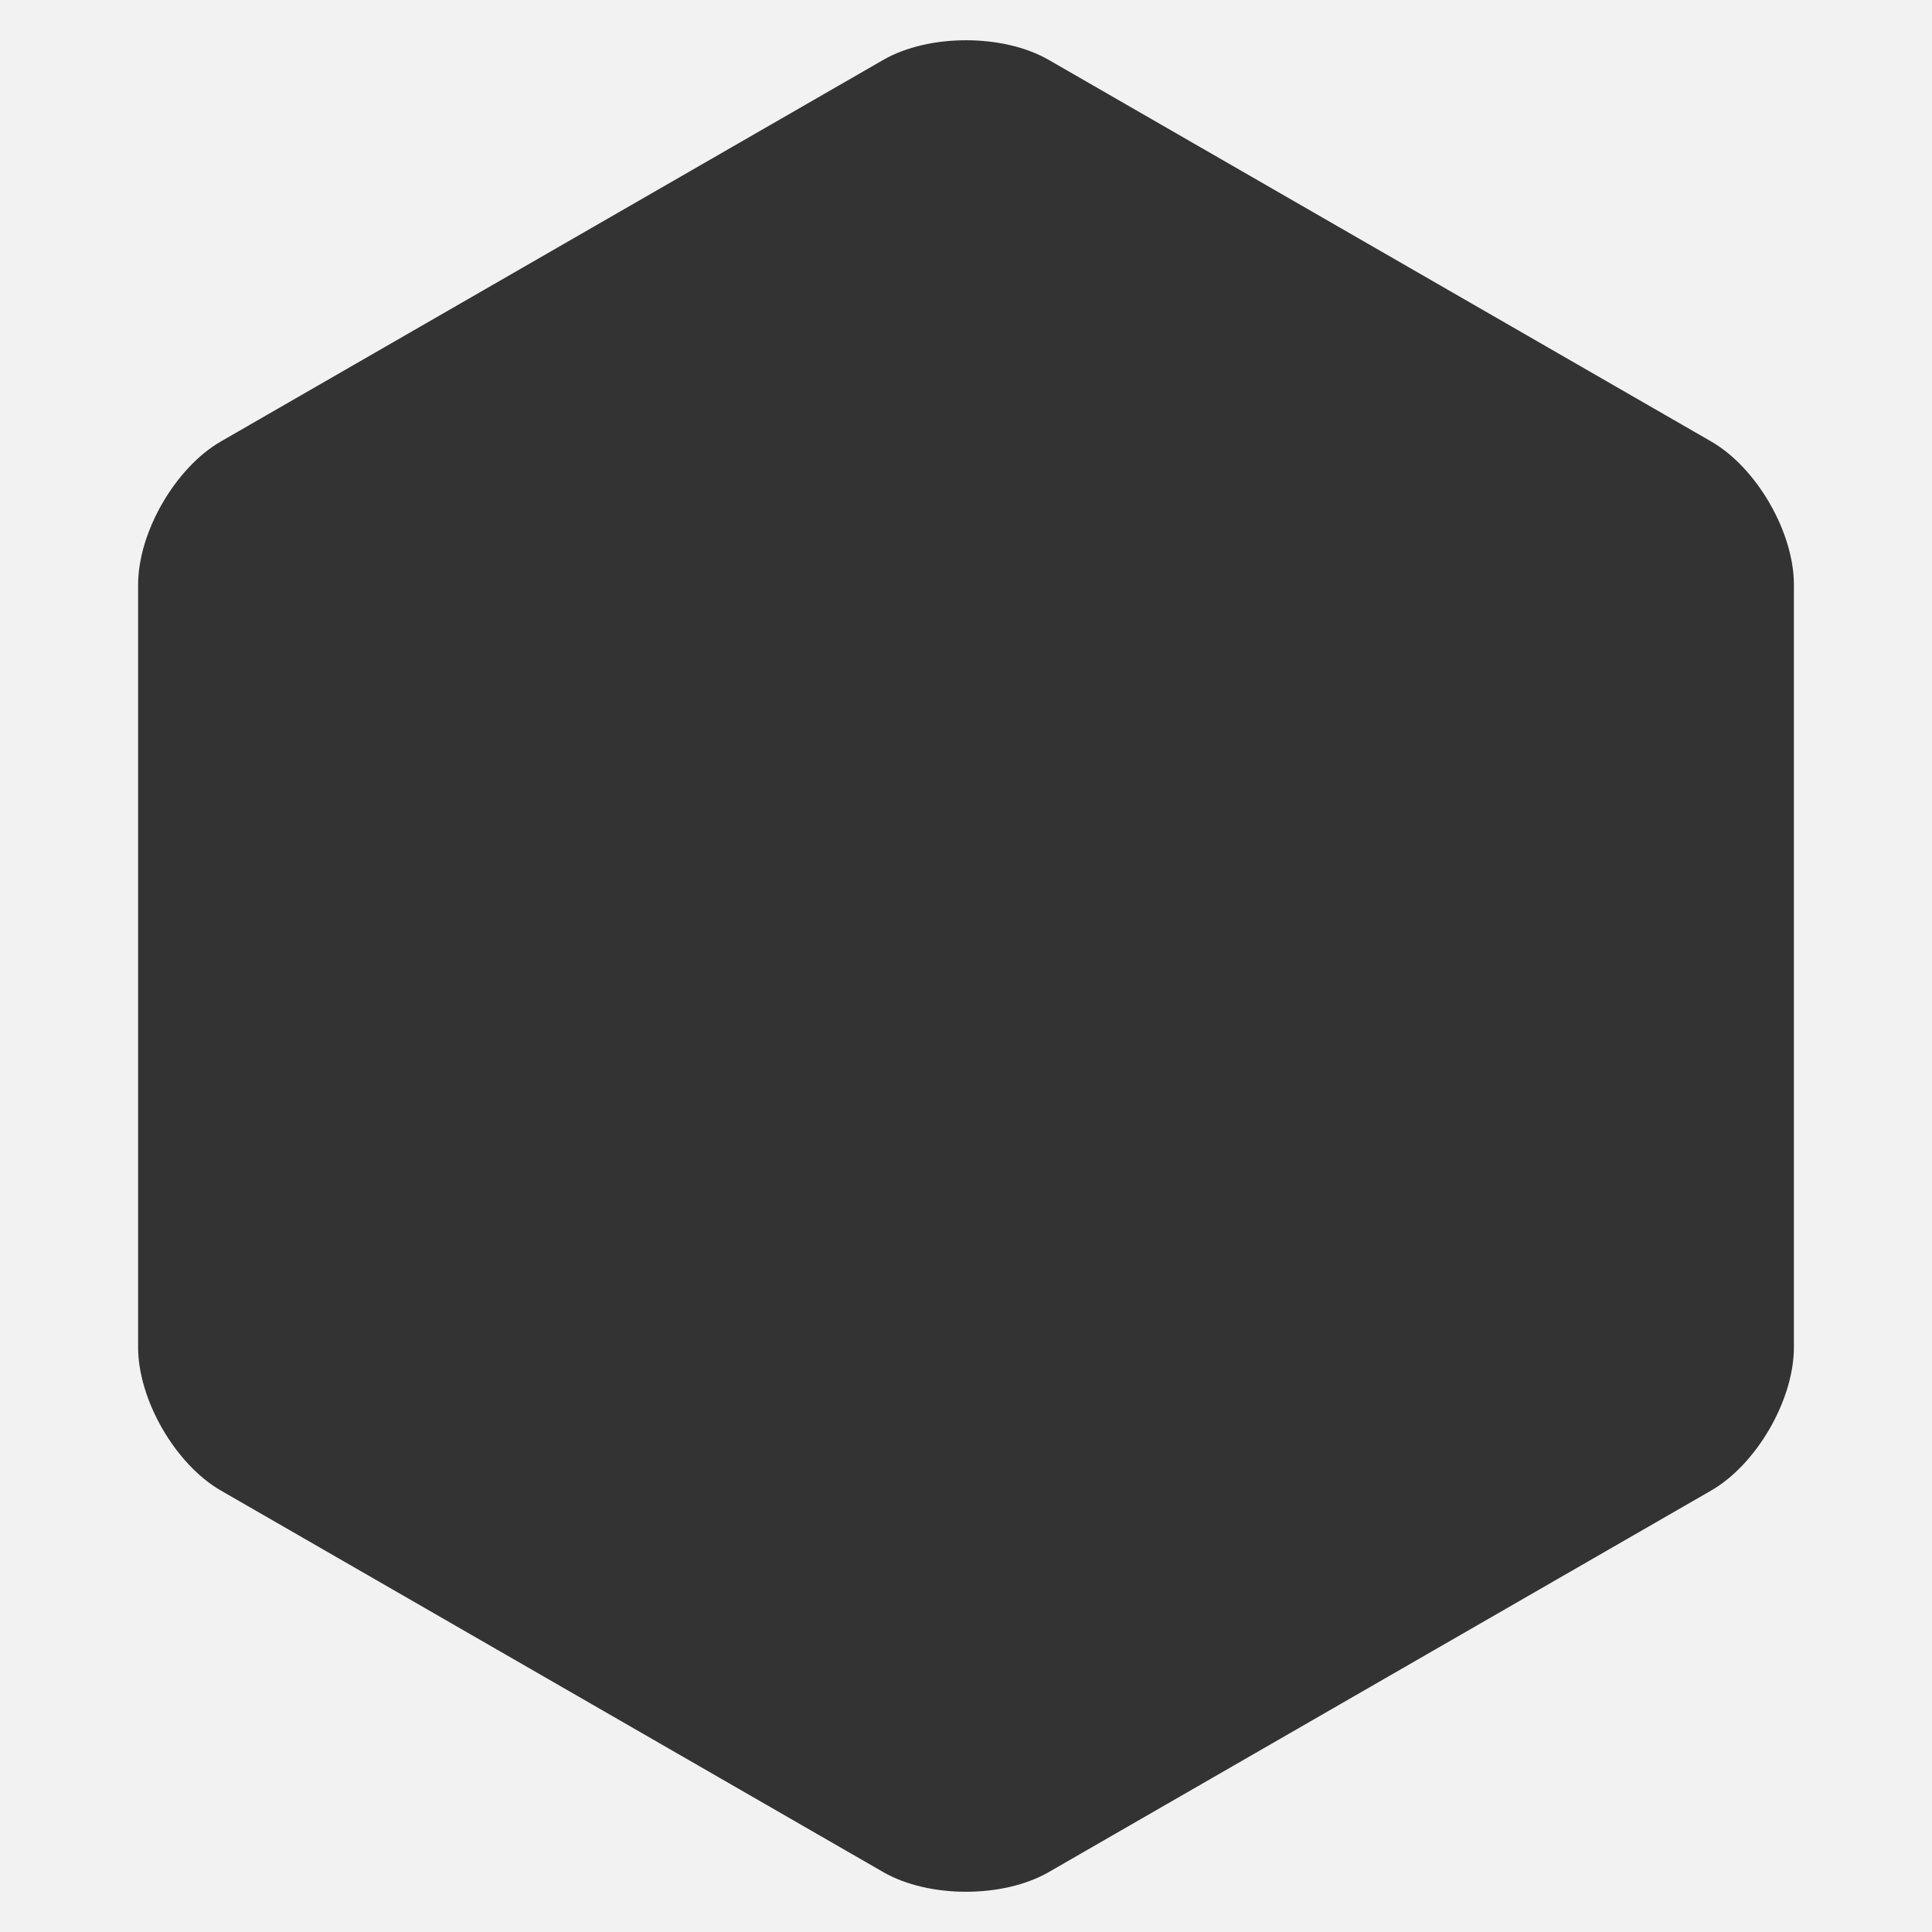 <?xml version="1.0" encoding="utf-8"?>
<!-- Generator: Adobe Illustrator 15.1.0, SVG Export Plug-In . SVG Version: 6.00 Build 0)  -->
<!DOCTYPE svg PUBLIC "-//W3C//DTD SVG 1.1//EN" "http://www.w3.org/Graphics/SVG/1.1/DTD/svg11.dtd">
<svg version="1.1" xmlns="http://www.w3.org/2000/svg" xmlns:xlink="http://www.w3.org/1999/xlink" x="0px" y="0px" width="240px"
	 height="240px" viewBox="0 0 240 240" enable-background="new 0 0 240 240" xml:space="preserve">
<rect x="0" y="0" width="240" height="240" fill="#333333" stroke="none"/>
<g id="Layer_1" display="none">
	<rect display="inline" fill="#808080" width="240" height="240"/>
	<path display="inline" fill="#E6E6E6" d="M212.561,54.838L130.282,7.443c-5.653-3.258-14.91-3.258-20.565,0L27.439,54.838
		c-5.655,3.257-10.284,11.262-10.284,17.789v94.747c0,6.525,4.629,14.53,10.284,17.788l82.277,47.395
		c5.655,3.258,14.908,3.258,20.564,0l82.279-47.395c5.655-3.258,10.283-11.263,10.283-17.788V72.627
		C222.844,66.101,218.216,58.096,212.561,54.838z"/>
</g>
<g id="Layer_1_copy">
	<path fill="#F2F2F2" d="M0,0v240h240V0H0z M222.844,167.374c0,6.525-4.628,14.53-10.283,17.788l-82.279,47.395
		c-5.656,3.258-14.909,3.258-20.564,0l-82.277-47.395c-5.655-3.258-10.284-11.263-10.284-17.788V72.627
		c0-6.526,4.629-14.531,10.284-17.789l82.278-47.395c5.655-3.258,14.912-3.258,20.565,0l82.278,47.395
		c5.655,3.257,10.283,11.262,10.283,17.789V167.374z"/>
</g>
</svg>
